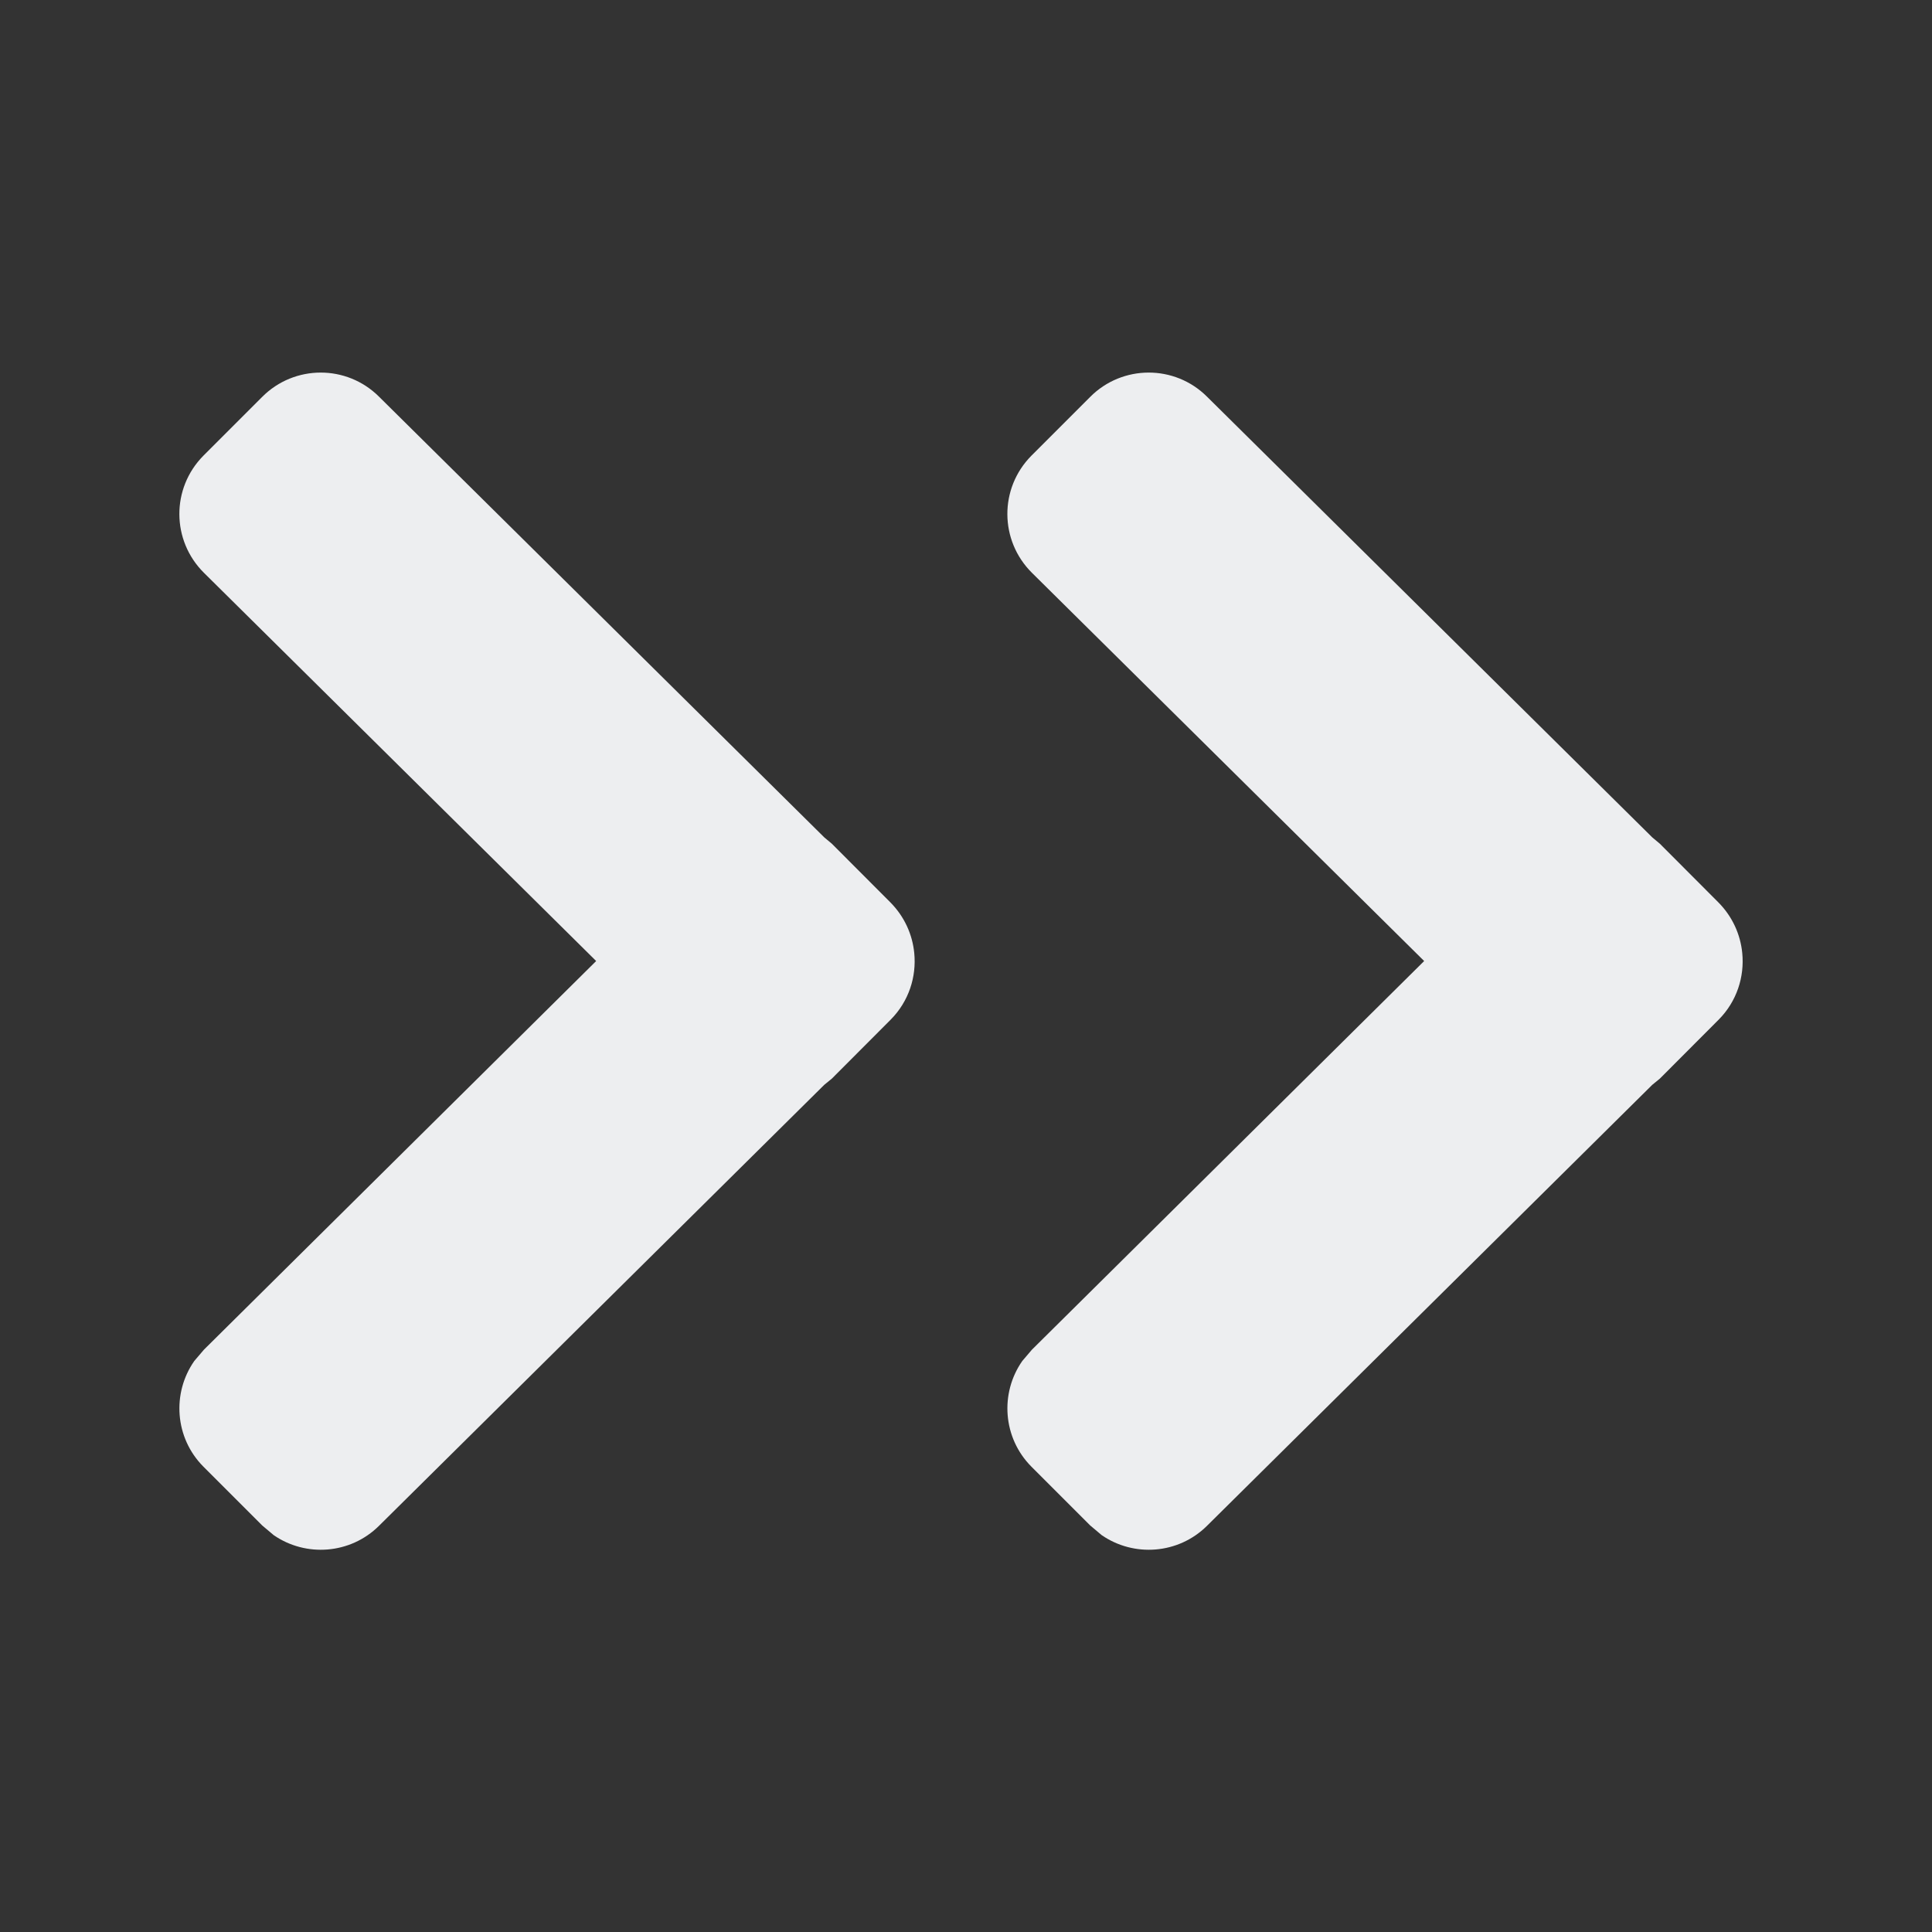 <?xml version="1.0" encoding="UTF-8"?>
<svg width="14px" height="14px" viewBox="0 0 14 14" version="1.1" xmlns="http://www.w3.org/2000/svg" xmlns:xlink="http://www.w3.org/1999/xlink">
    <rect x="0" y="0" width="14" height="14" fill="#333333" stroke="none"/>
    <title>ico_双箭头_未点亮@2x</title>
    <g id="车企实名制系统" stroke="none" stroke-width="1" fill="none" fill-rule="evenodd">
        <g id="企业实名-责任人信息" transform="translate(-1021, -208)" fill="#EDEEF0">
            <g id="编组-9" transform="translate(240, 180)">
                <g id="编组-7" transform="translate(781, 24)">
                    <g id="编组-6" transform="translate(0, 4)">
                        <path d="M2.746,2.874 L5.973,6.068 L6.028,6.114 L6.452,6.539 C6.555,6.643 6.612,6.773 6.625,6.906 C6.642,7.078 6.586,7.256 6.454,7.389 L6.452,7.391 L6.028,7.816 L5.973,7.861 L2.746,11.057 C2.538,11.263 2.216,11.285 1.983,11.124 L1.9,11.054 L1.474,10.628 C1.266,10.419 1.245,10.095 1.408,9.862 L1.478,9.78 L4.32,6.964 L1.478,4.151 C1.242,3.917 1.24,3.538 1.474,3.302 C1.474,3.301 1.475,3.301 1.476,3.3 L1.9,2.876 C2.133,2.642 2.512,2.641 2.746,2.874 Z M8.746,2.874 L11.973,6.068 L12.028,6.114 L12.452,6.539 C12.555,6.643 12.612,6.773 12.625,6.906 C12.642,7.078 12.586,7.256 12.454,7.389 L12.452,7.391 L12.028,7.816 L11.973,7.861 L8.746,11.057 C8.538,11.263 8.216,11.285 7.983,11.124 L7.9,11.054 L7.474,10.628 C7.266,10.419 7.245,10.095 7.408,9.862 L7.478,9.78 L10.32,6.964 L7.478,4.151 C7.242,3.917 7.24,3.538 7.474,3.302 C7.474,3.301 7.475,3.301 7.476,3.3 L7.9,2.876 C8.133,2.642 8.512,2.641 8.746,2.874 Z" id="形状结合"></path>
                    </g>
                </g>
            </g>
        </g>
    </g>
</svg>